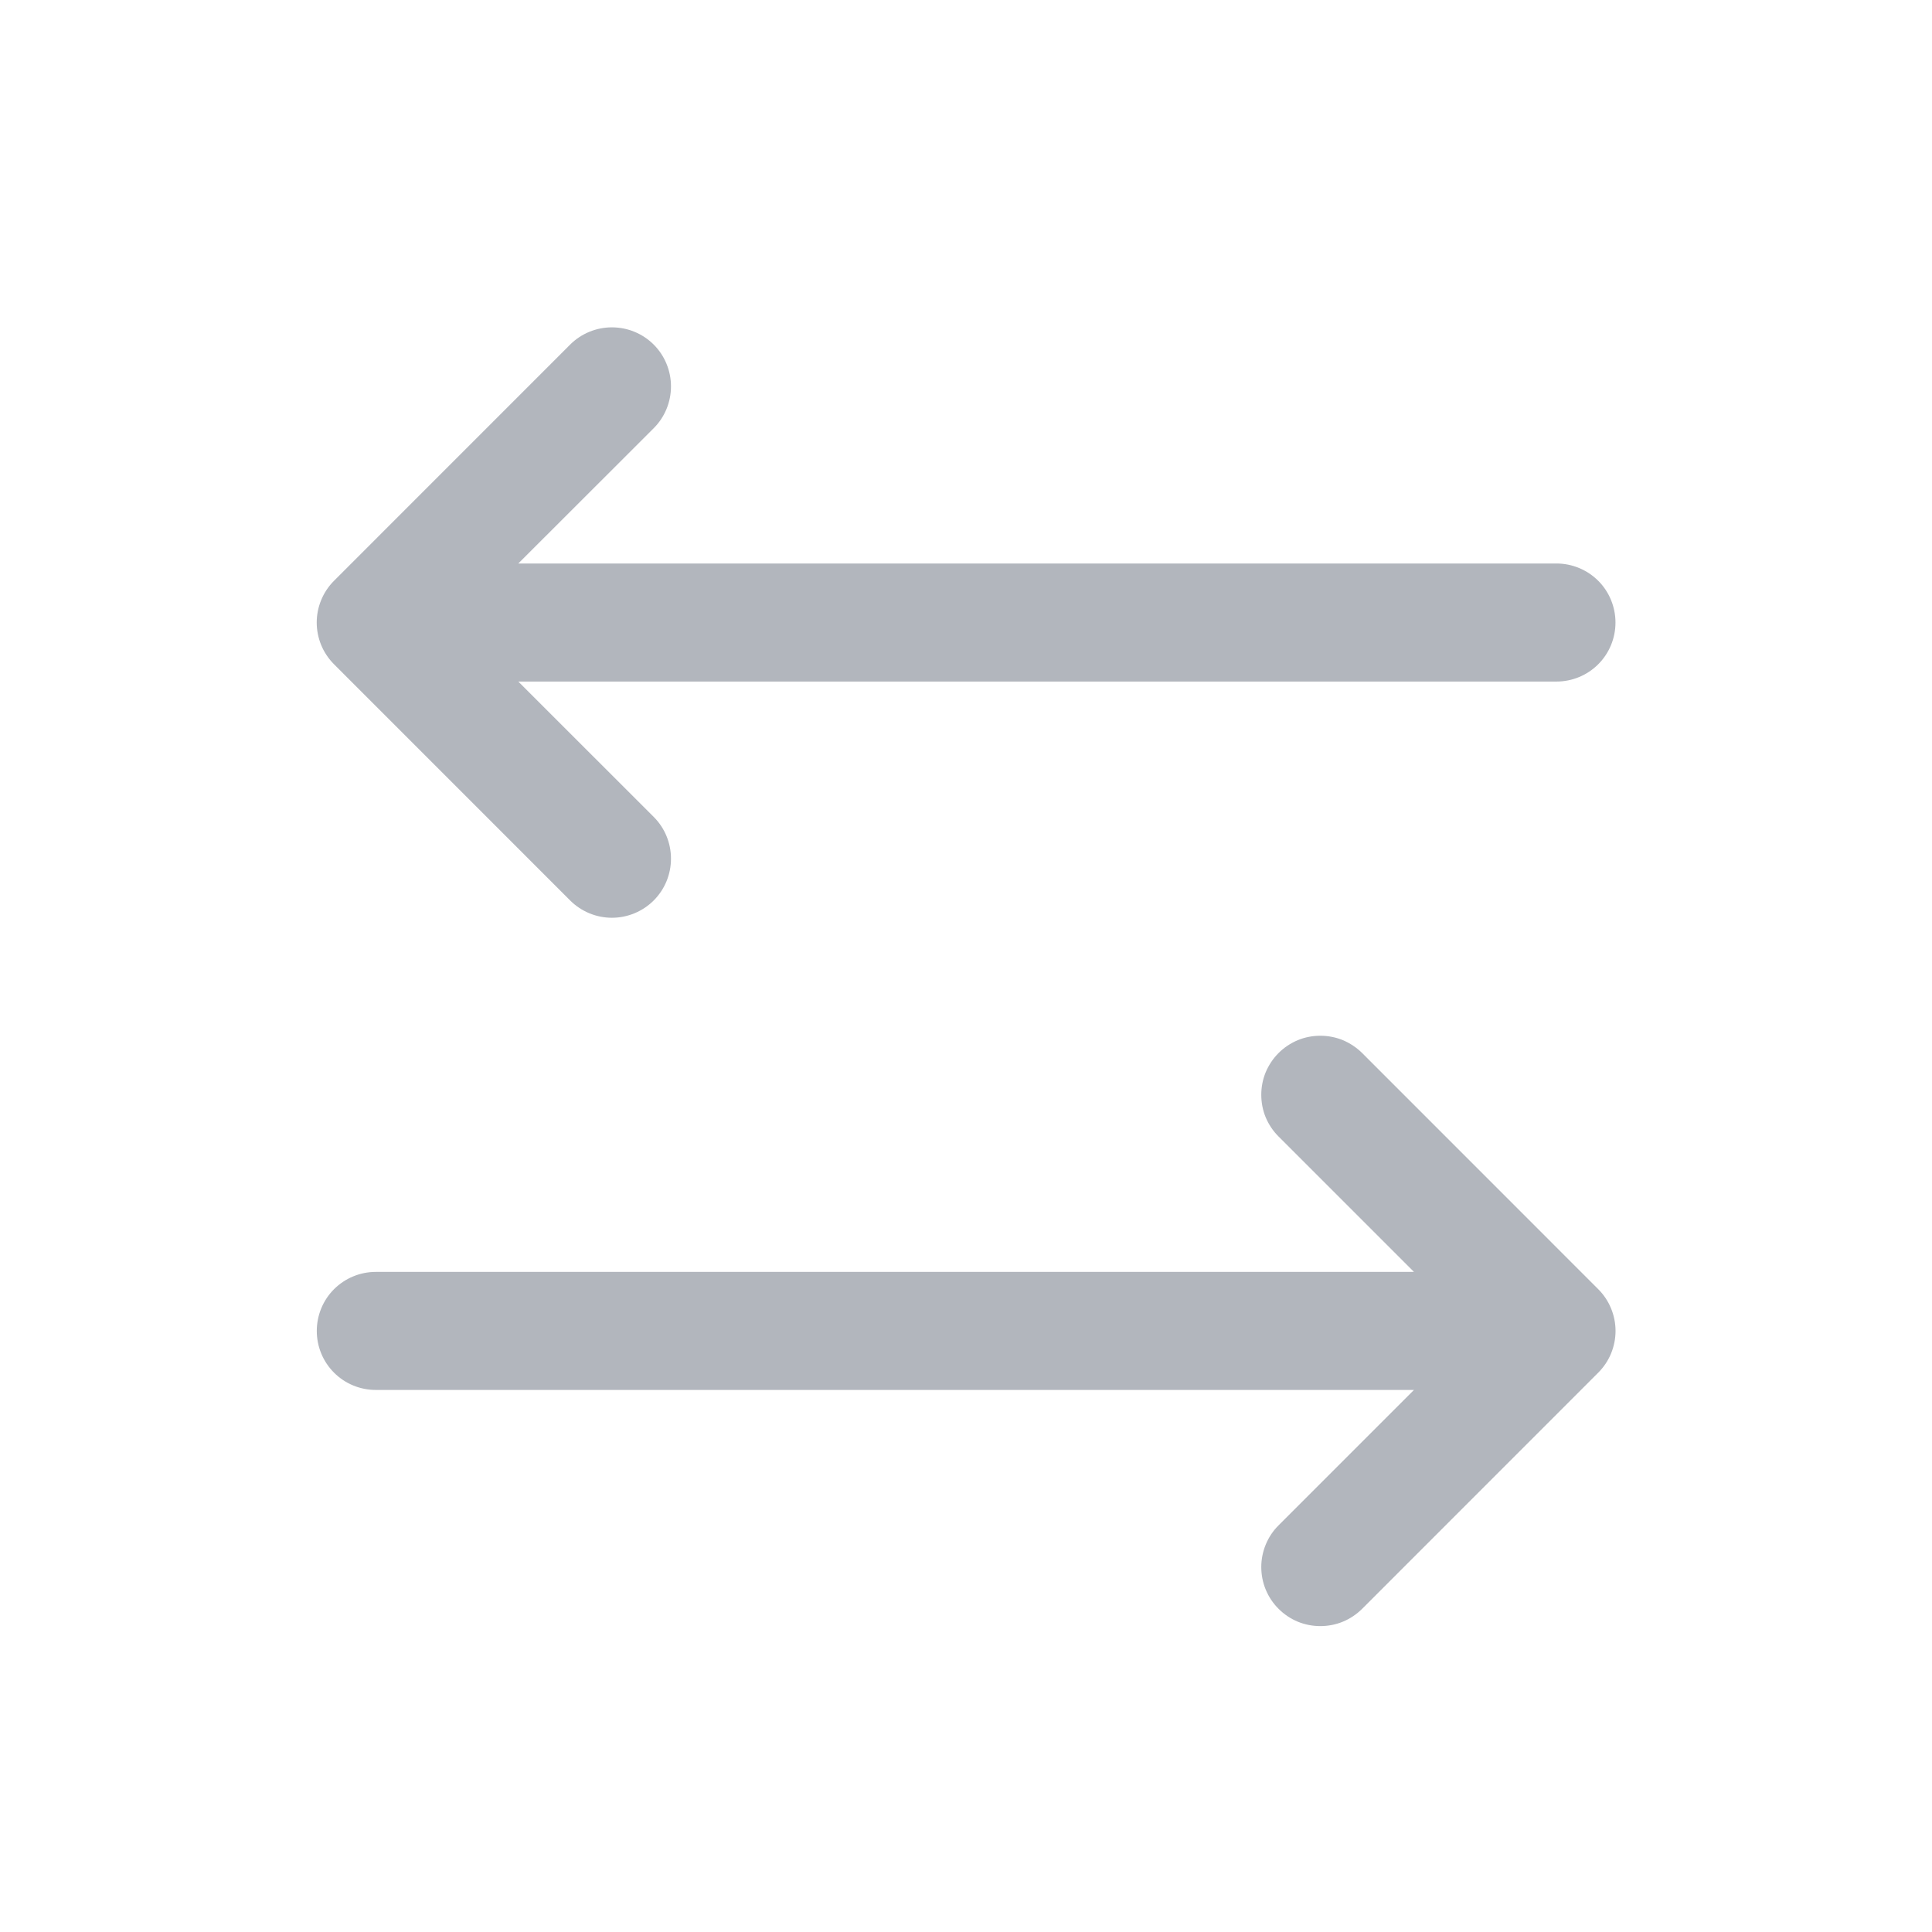 <svg width="30" height="30" viewBox="0 0 30 30" fill="none" xmlns="http://www.w3.org/2000/svg">
<path d="M19.854 16.351C19.939 16.266 20.04 16.199 20.151 16.152C20.262 16.106 20.382 16.083 20.502 16.083C20.622 16.083 20.742 16.106 20.853 16.152C20.964 16.199 21.065 16.266 21.151 16.351L24.817 20.018C24.902 20.103 24.97 20.204 25.016 20.316C25.062 20.427 25.086 20.546 25.086 20.667C25.086 20.787 25.062 20.906 25.016 21.018C24.97 21.129 24.902 21.23 24.817 21.315L21.151 24.982C21.065 25.067 20.964 25.135 20.853 25.181C20.742 25.227 20.622 25.25 20.502 25.25C20.382 25.25 20.262 25.227 20.151 25.181C20.04 25.135 19.939 25.067 19.854 24.982C19.681 24.81 19.585 24.577 19.585 24.333C19.585 24.213 19.609 24.094 19.655 23.982C19.701 23.871 19.768 23.77 19.854 23.685L21.956 21.583L5.835 21.583C5.592 21.583 5.359 21.487 5.187 21.315C5.015 21.143 4.919 20.91 4.919 20.667C4.919 20.424 5.015 20.19 5.187 20.018C5.359 19.847 5.592 19.75 5.835 19.75L21.956 19.75L19.854 17.648C19.768 17.563 19.701 17.462 19.654 17.351C19.608 17.24 19.585 17.12 19.585 17C19.585 16.88 19.608 16.76 19.654 16.649C19.701 16.538 19.768 16.437 19.854 16.351ZM8.853 5.351L5.187 9.018C5.102 9.103 5.034 9.204 4.988 9.316C4.942 9.427 4.918 9.546 4.918 9.667C4.918 9.787 4.942 9.906 4.988 10.018C5.034 10.129 5.102 10.23 5.187 10.315L8.853 13.982C9.025 14.154 9.259 14.251 9.502 14.251C9.745 14.251 9.979 14.154 10.151 13.982C10.323 13.81 10.419 13.577 10.419 13.333C10.419 13.09 10.323 12.857 10.151 12.685L8.048 10.583L24.169 10.583C24.412 10.583 24.645 10.487 24.817 10.315C24.989 10.143 25.085 9.91 25.085 9.667C25.085 9.424 24.989 9.19 24.817 9.018C24.645 8.847 24.412 8.75 24.169 8.75L8.048 8.75L10.151 6.649C10.323 6.477 10.419 6.243 10.419 6C10.419 5.757 10.323 5.523 10.151 5.351C9.979 5.179 9.745 5.083 9.502 5.083C9.259 5.083 9.025 5.179 8.853 5.351Z" fill="#B2B6BD"/>
</svg>
